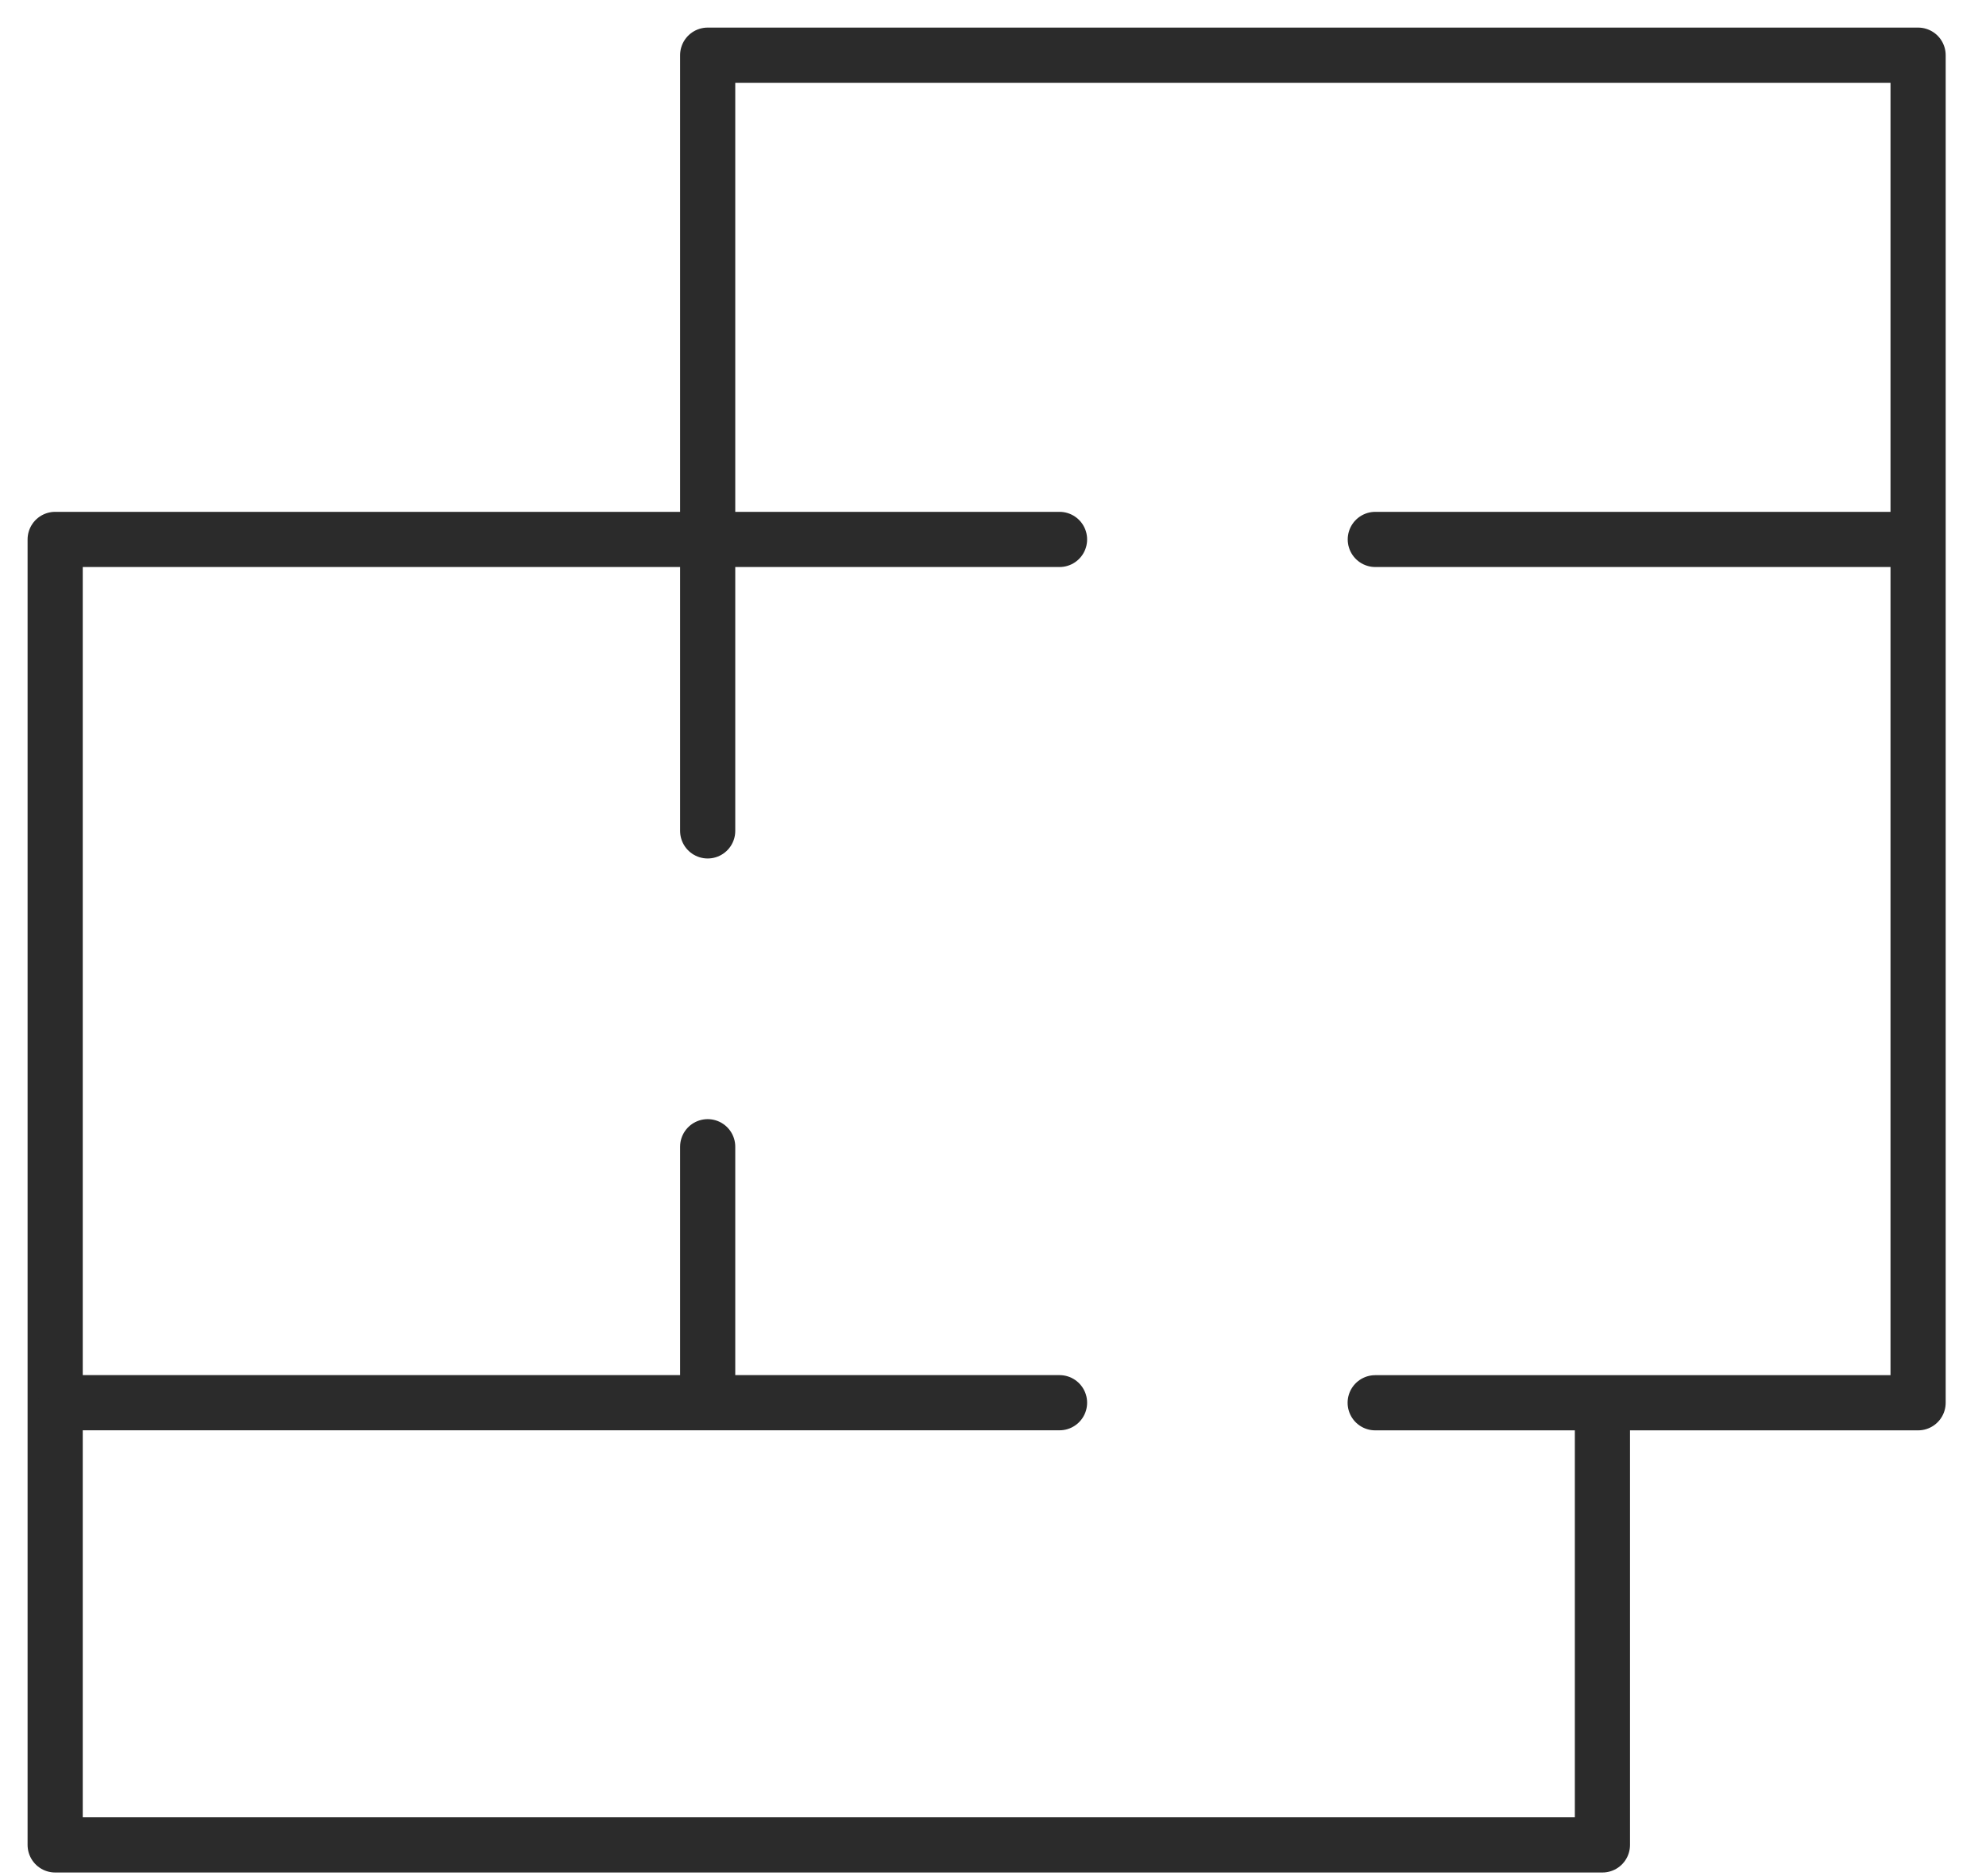 <svg width="36" height="34" viewBox="0 0 36 34" fill="none" xmlns="http://www.w3.org/2000/svg">
<path d="M34.58 9.776H24.93" stroke="#2B2B2B" stroke-linecap="round" stroke-linejoin="round"/>
<path d="M29.047 25.612V33.435H1V9.776H19.206" stroke="#2B2B2B" stroke-linecap="round" stroke-linejoin="round"/>
<path d="M12.828 20.782V25.231" stroke="#2B2B2B" stroke-linecap="round" stroke-linejoin="round"/>
<path d="M12.828 15.058V1H34.769V25.422H24.928" stroke="#2B2B2B" stroke-linecap="round" stroke-linejoin="round"/>
<path d="M1.191 25.421H19.206" stroke="#2B2B2B" stroke-linecap="round" stroke-linejoin="round"/>
</svg>
